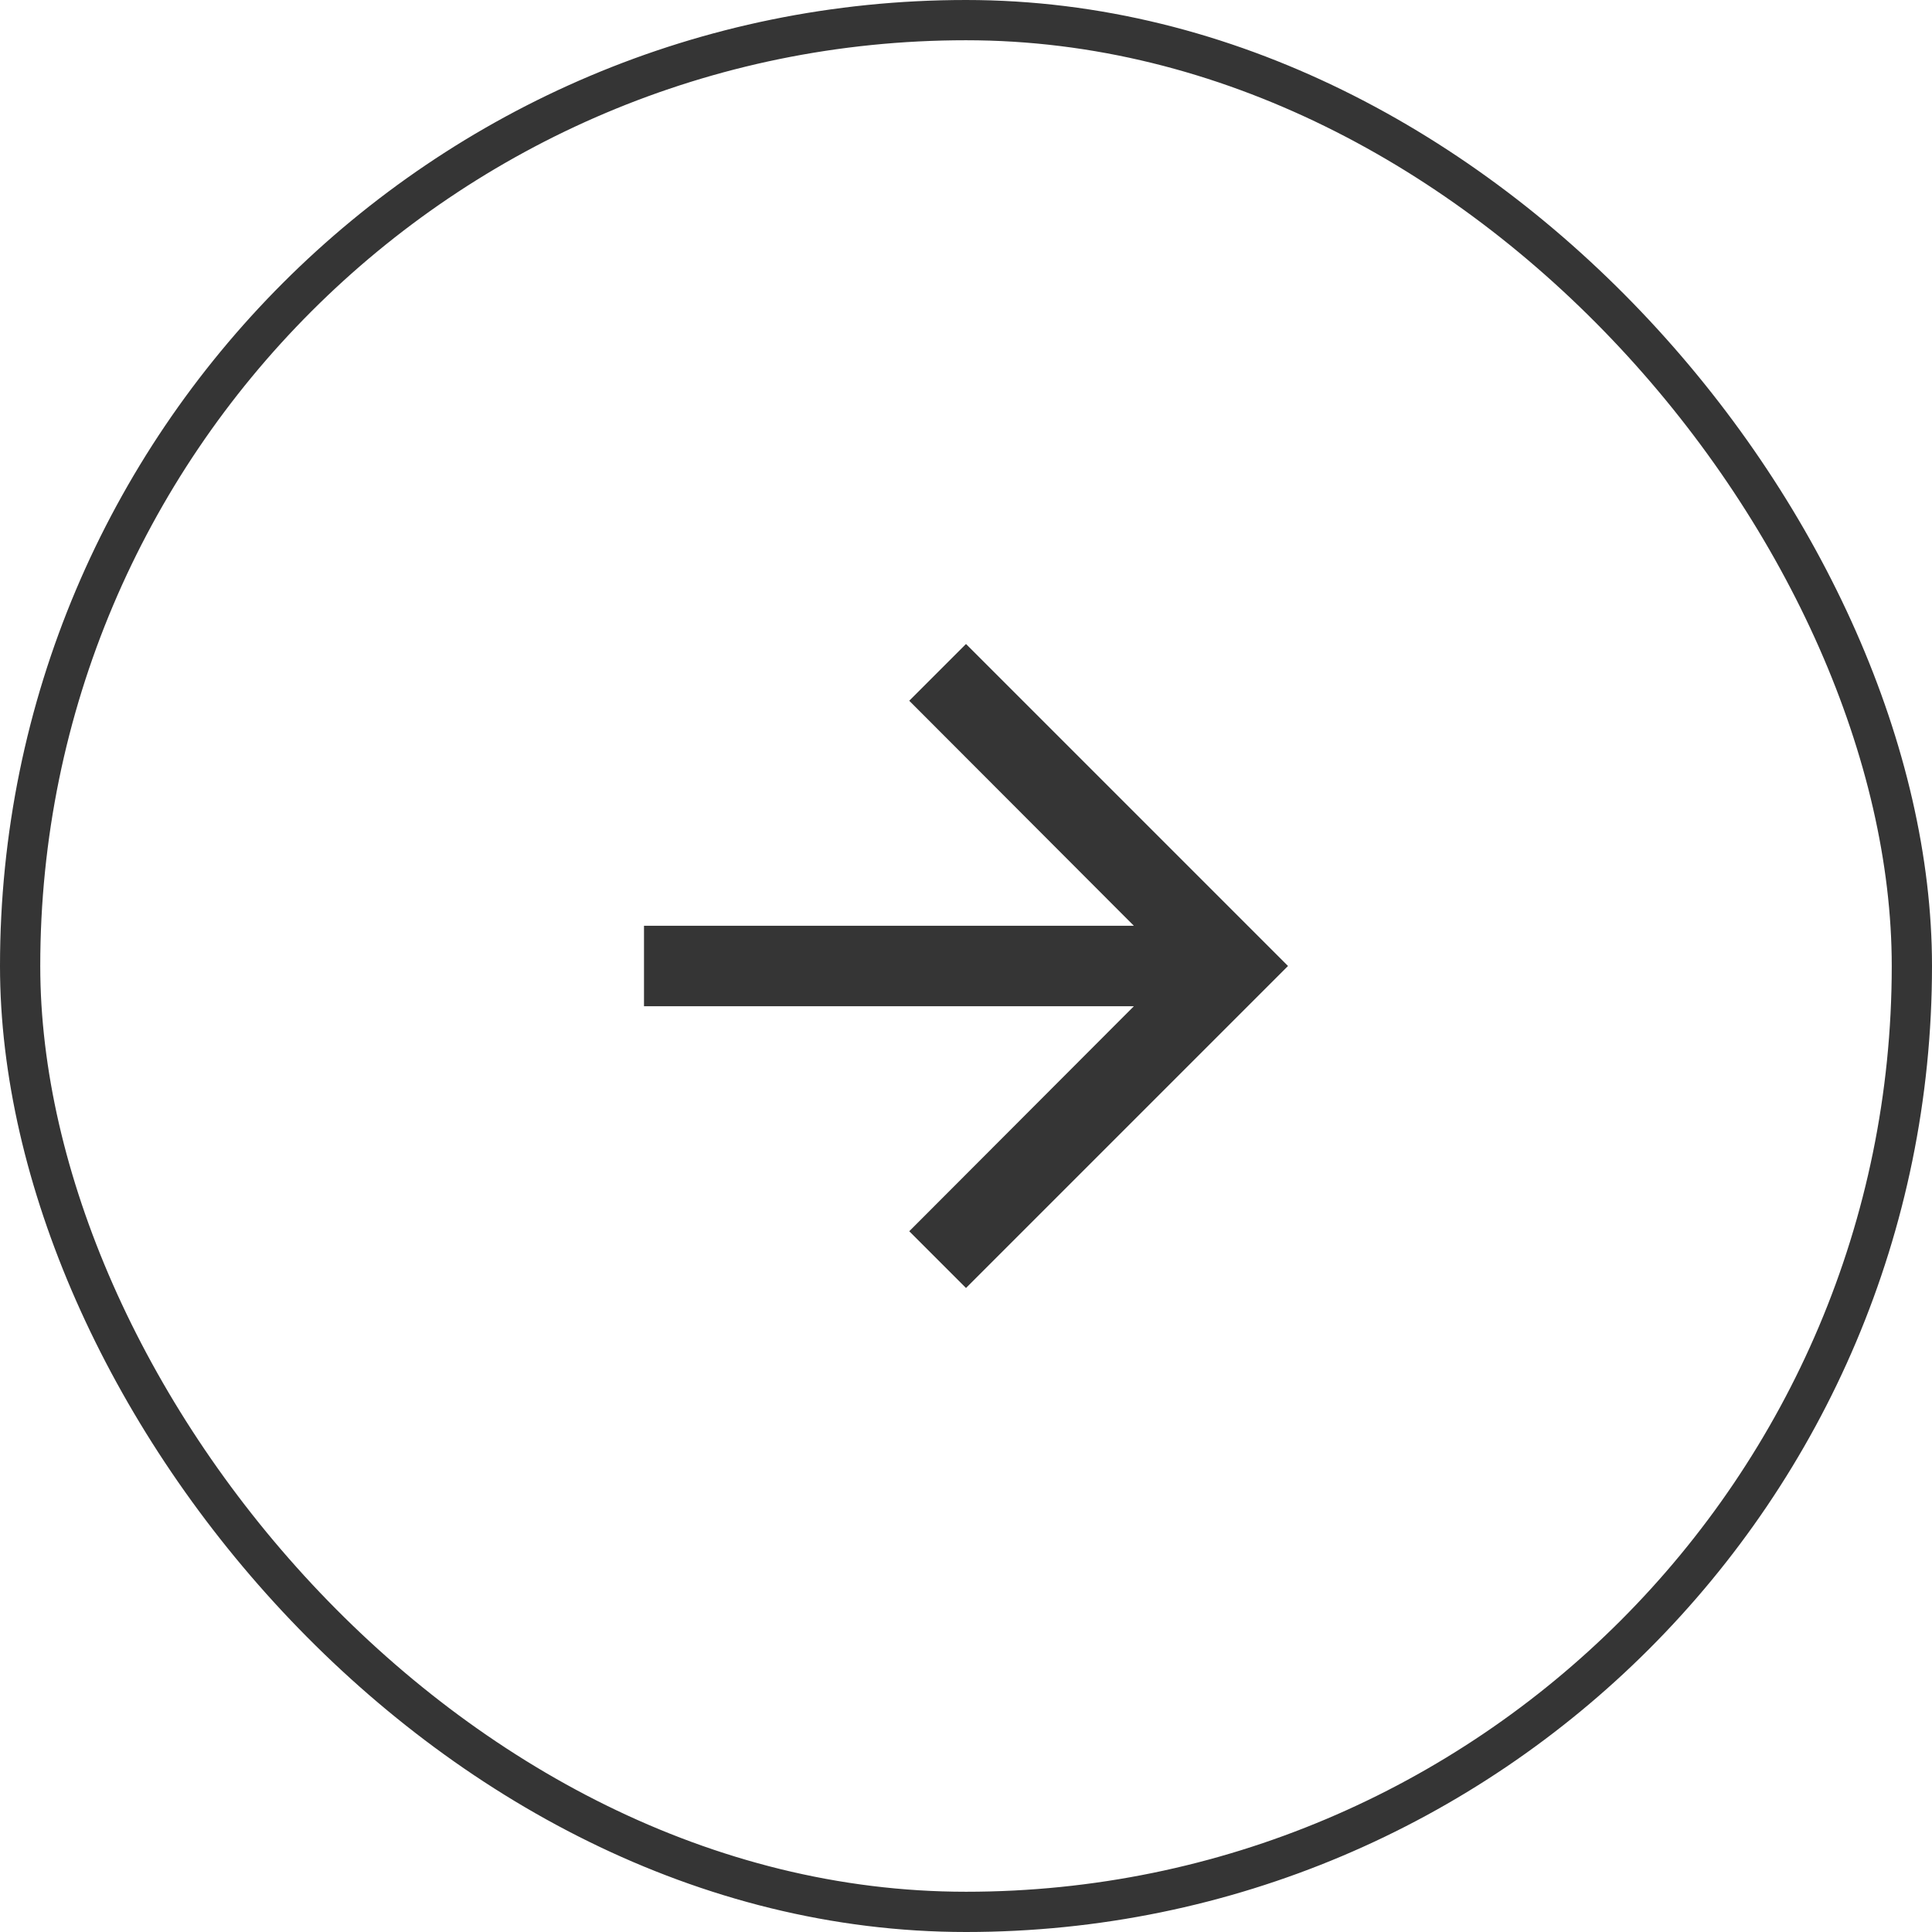 <svg xmlns="http://www.w3.org/2000/svg" width="48" height="48" fill="none"><rect width="47" height="47" x=".5" y=".5" stroke="#353535" rx="23.5"/><path fill="#353535" d="m24 16-1.41 1.41L28.17 23H16v2h12.17l-5.58 5.59L24 32l8-8-8-8Z"/></svg>